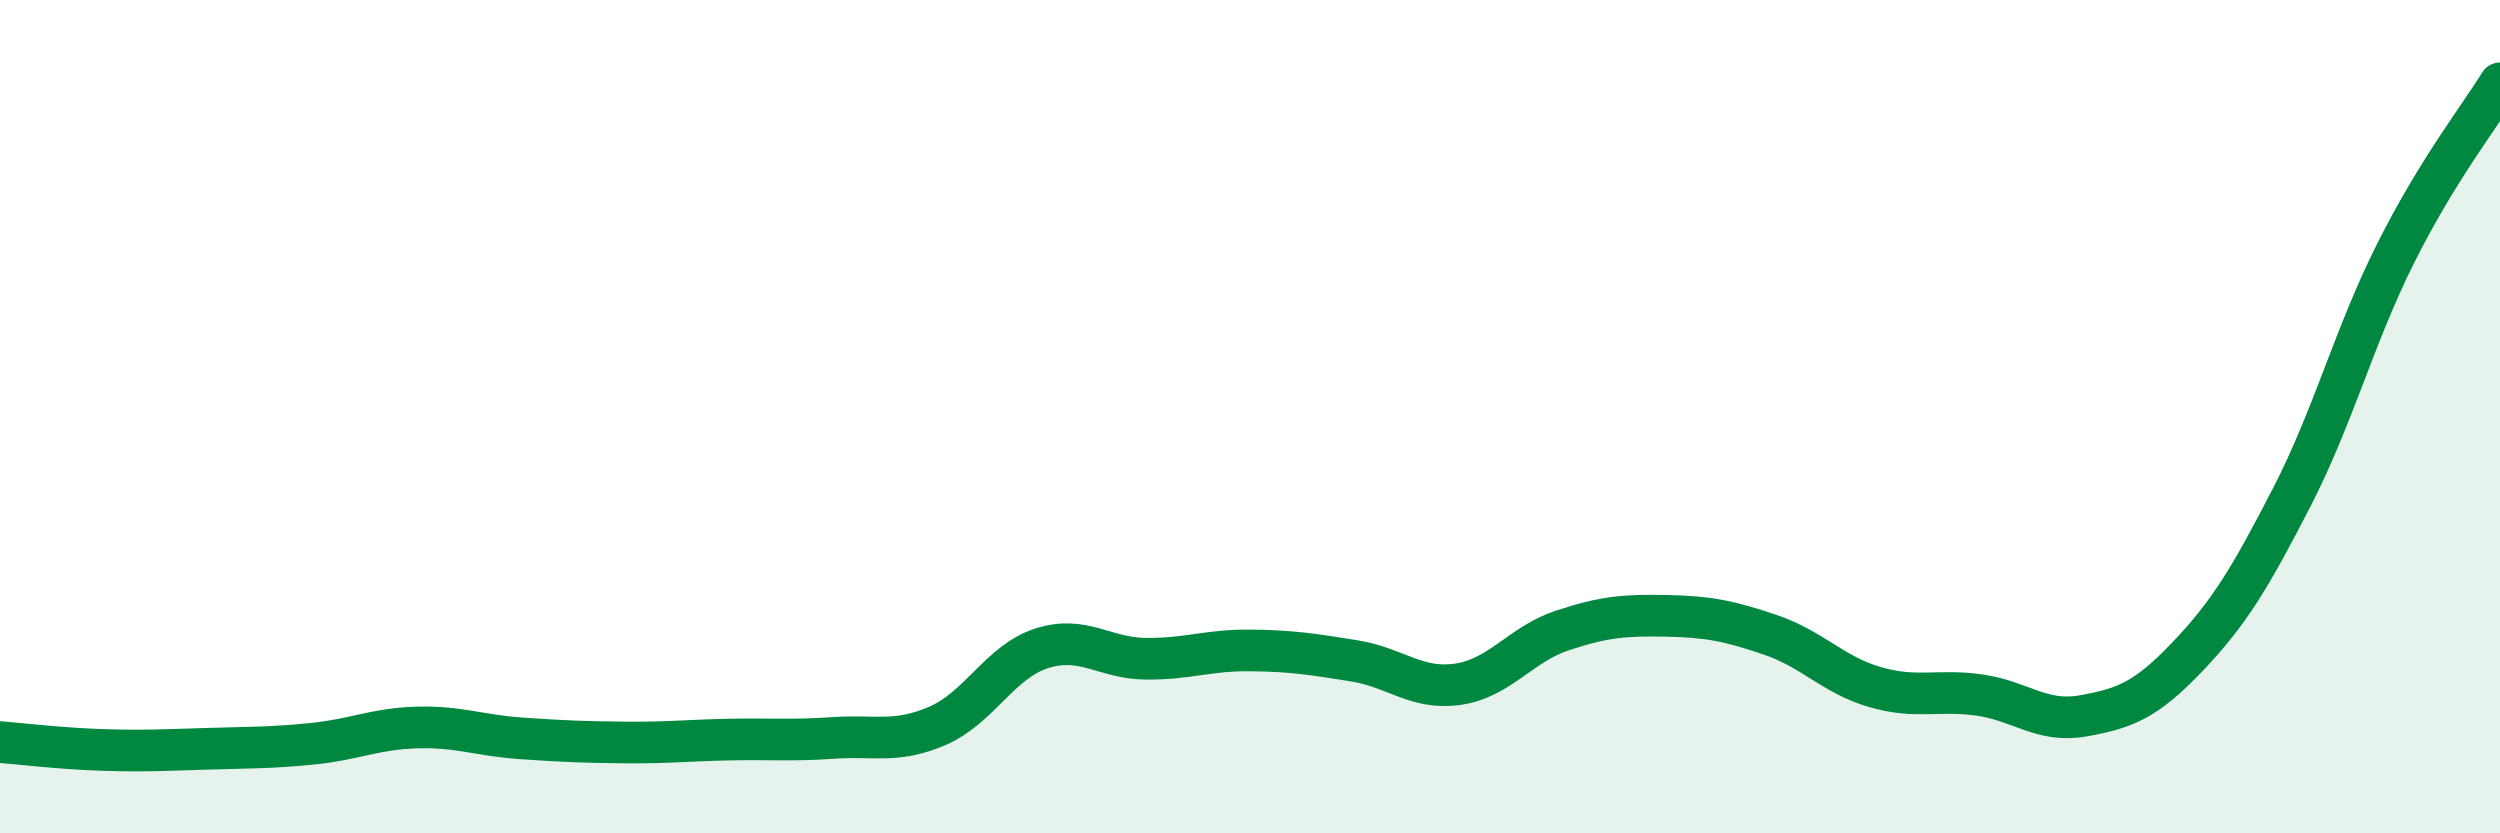 
    <svg width="60" height="20" viewBox="0 0 60 20" xmlns="http://www.w3.org/2000/svg">
      <path
        d="M 0,17.81 C 0.5,17.85 1.5,17.97 2.5,18 C 3.5,18.03 4,18 5,17.97 C 6,17.94 6.5,17.95 7.5,17.85 C 8.5,17.75 9,17.49 10,17.46 C 11,17.43 11.5,17.65 12.5,17.72 C 13.5,17.79 14,17.81 15,17.82 C 16,17.83 16.5,17.77 17.5,17.75 C 18.5,17.73 19,17.78 20,17.71 C 21,17.64 21.5,17.85 22.5,17.42 C 23.5,16.99 24,15.88 25,15.56 C 26,15.24 26.5,15.8 27.5,15.81 C 28.5,15.82 29,15.6 30,15.61 C 31,15.62 31.5,15.7 32.5,15.86 C 33.5,16.02 34,16.57 35,16.42 C 36,16.27 36.5,15.46 37.5,15.13 C 38.5,14.8 39,14.76 40,14.78 C 41,14.8 41.5,14.9 42.5,15.24 C 43.5,15.58 44,16.2 45,16.49 C 46,16.78 46.5,16.54 47.5,16.68 C 48.5,16.82 49,17.36 50,17.18 C 51,17 51.5,16.81 52.5,15.76 C 53.5,14.71 54,13.88 55,11.94 C 56,10 56.5,8.06 57.5,6.07 C 58.5,4.08 59.5,2.81 60,2L60 20L0 20Z"
        fill="#008740"
        opacity="0.1"
        stroke-linecap="round"
        stroke-linejoin="round"
      />
      <path
        d="M 0,17.81 C 0.5,17.85 1.5,17.97 2.5,18 C 3.5,18.03 4,18 5,17.97 C 6,17.94 6.5,17.95 7.5,17.85 C 8.5,17.75 9,17.49 10,17.46 C 11,17.43 11.5,17.65 12.5,17.72 C 13.5,17.79 14,17.81 15,17.82 C 16,17.83 16.5,17.77 17.5,17.75 C 18.5,17.73 19,17.78 20,17.71 C 21,17.64 21.5,17.85 22.5,17.42 C 23.5,16.99 24,15.88 25,15.56 C 26,15.24 26.5,15.8 27.5,15.81 C 28.5,15.82 29,15.6 30,15.61 C 31,15.62 31.5,15.7 32.5,15.86 C 33.5,16.02 34,16.57 35,16.42 C 36,16.27 36.5,15.46 37.5,15.13 C 38.5,14.8 39,14.76 40,14.78 C 41,14.8 41.5,14.9 42.5,15.24 C 43.5,15.58 44,16.2 45,16.49 C 46,16.78 46.5,16.54 47.5,16.68 C 48.5,16.82 49,17.36 50,17.18 C 51,17 51.5,16.81 52.5,15.76 C 53.5,14.71 54,13.88 55,11.94 C 56,10 56.5,8.06 57.5,6.07 C 58.5,4.08 59.5,2.81 60,2"
        stroke="#008740"
        stroke-width="1"
        fill="none"
        stroke-linecap="round"
        stroke-linejoin="round"
      />
    </svg>
  